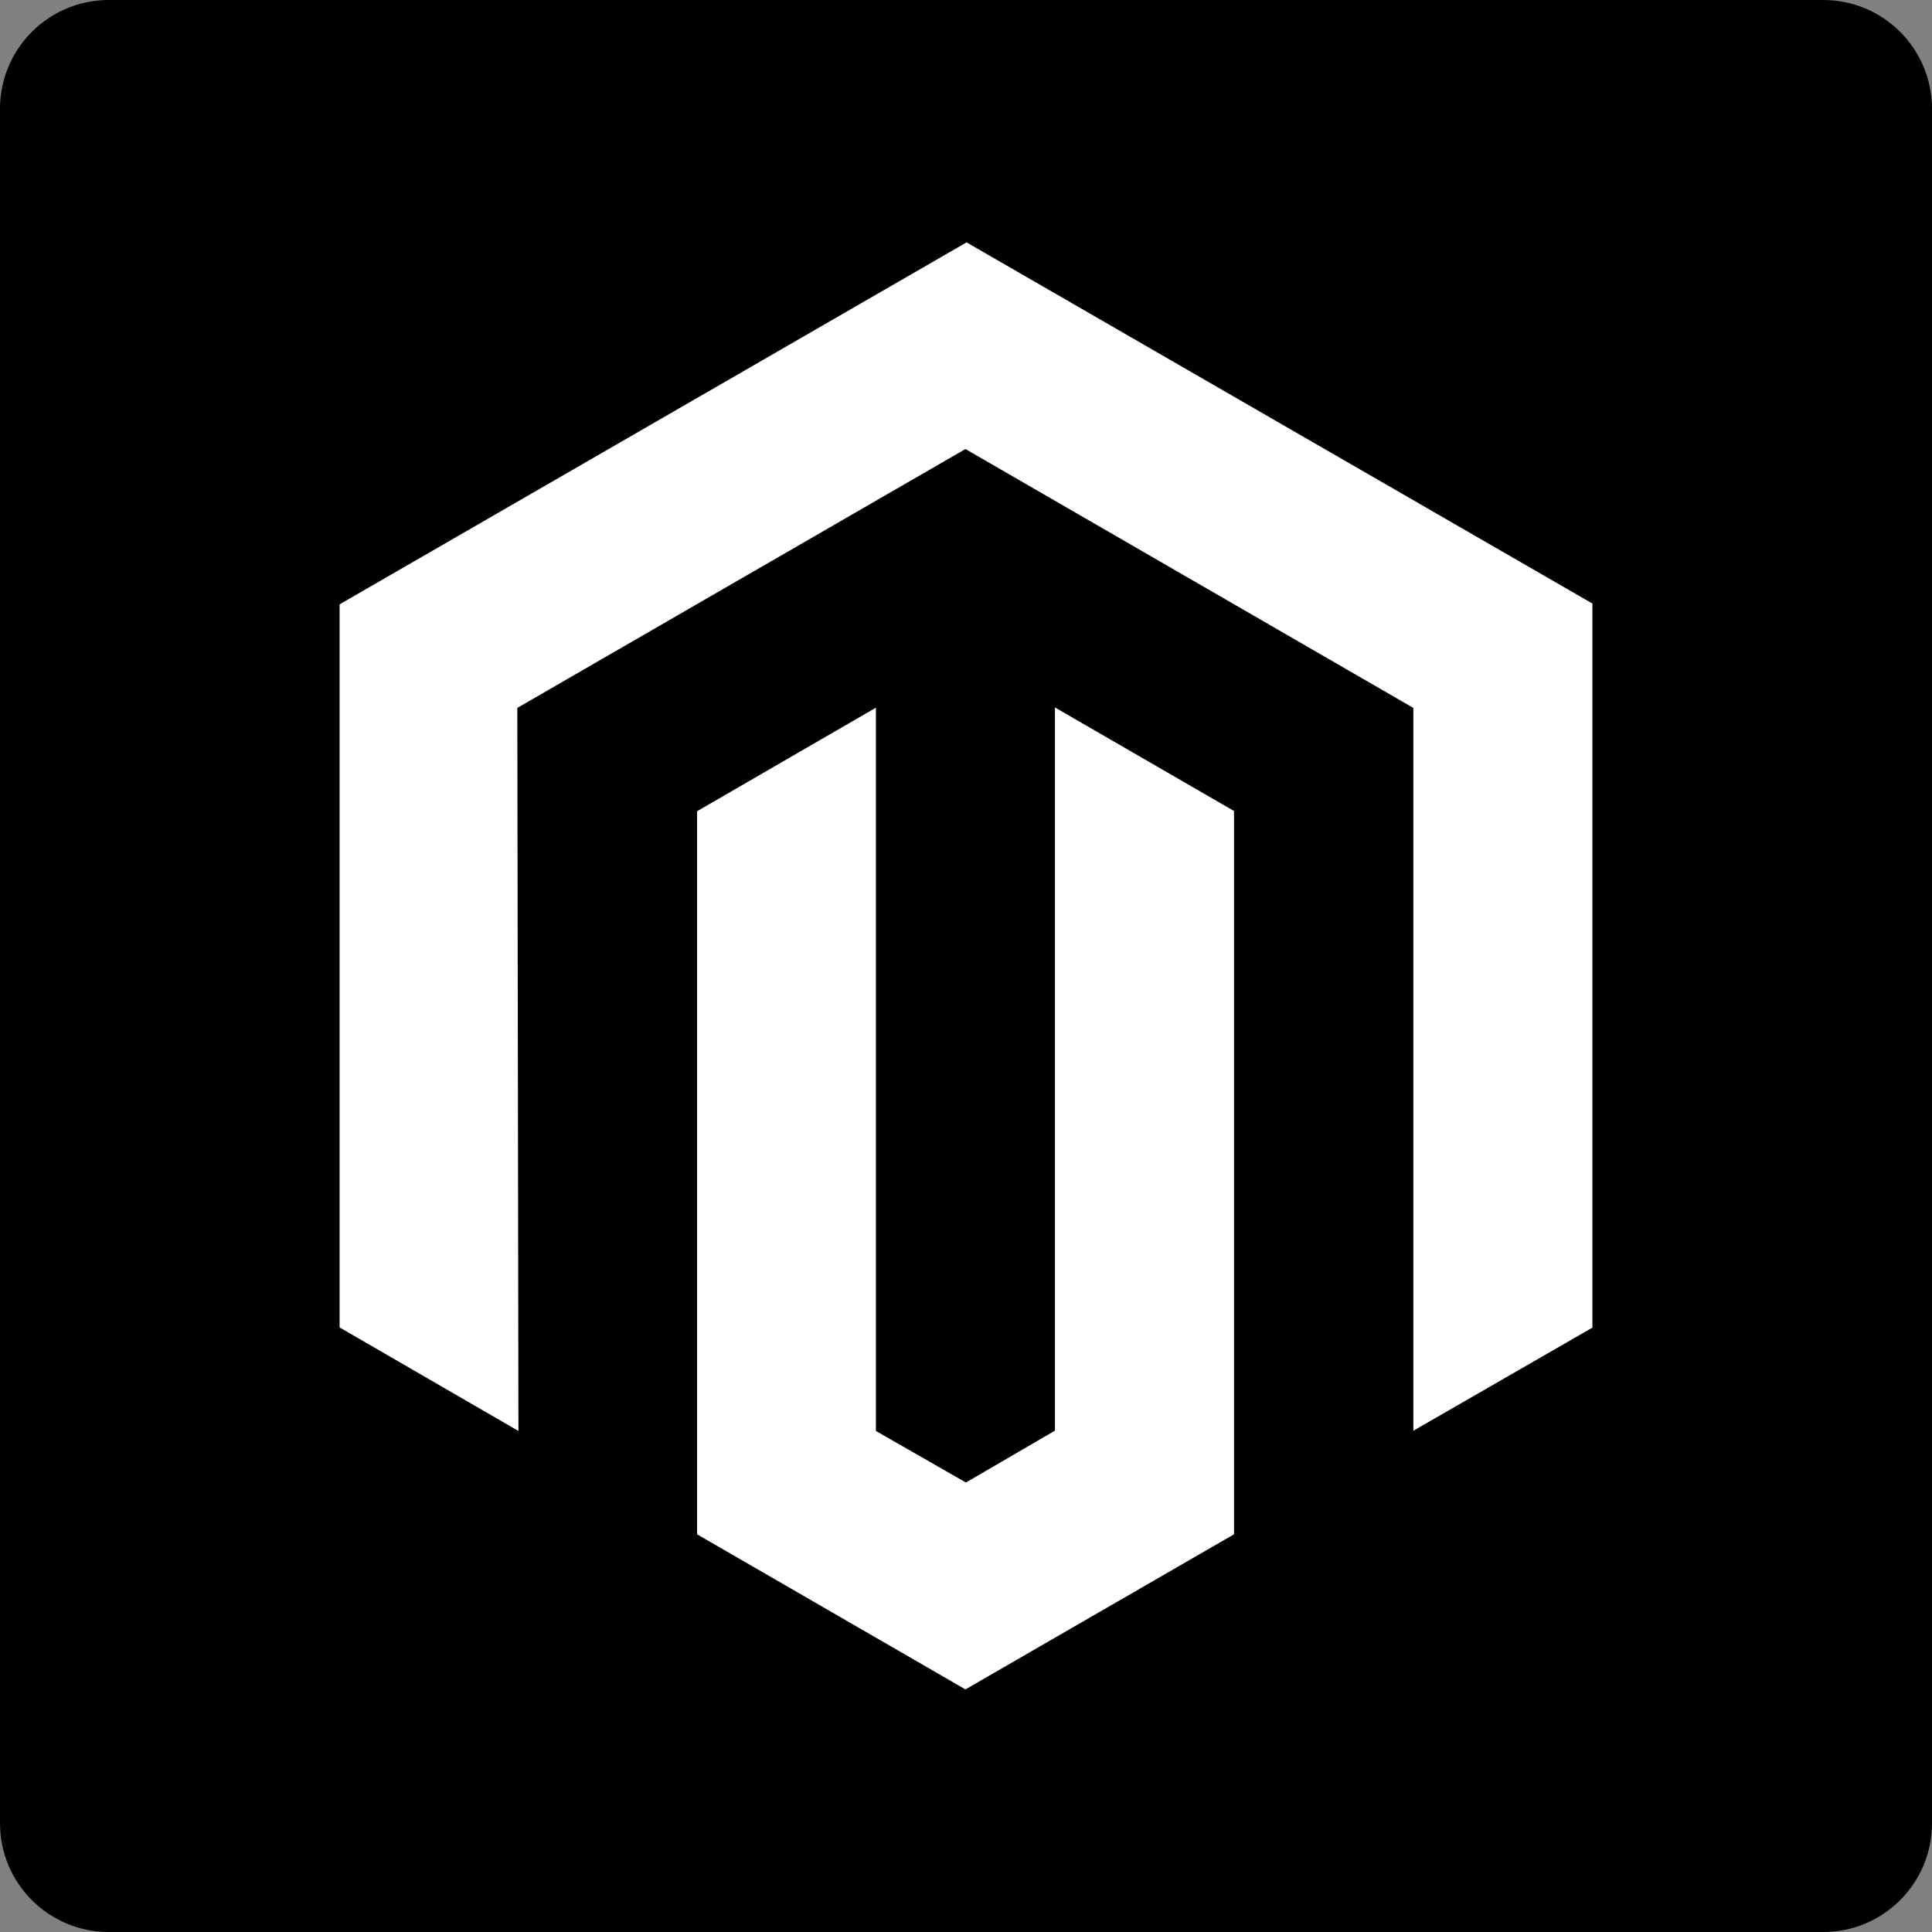 <?xml version="1.0" encoding="iso-8859-1"?>
<!-- Generator: Adobe Illustrator 28.3.0, SVG Export Plug-In . SVG Version: 6.00 Build 0)  -->
<svg version="1.1" id="b" xmlns="http://www.w3.org/2000/svg" xmlns:xlink="http://www.w3.org/1999/xlink" x="0px" y="0px"
	 viewBox="0 0 85.45 85.45" style="enable-background:new 0 0 85.45 85.45;" xml:space="preserve">
<rect x="0" y="0" width="85.45" height="85.45" fill="#808080" stroke="none"/>
<g id="c">
	<g>
		<path d="M4.81,0h75.83c2.656,0,4.81,2.154,4.81,4.81v75.83c0,2.656-2.154,4.81-4.81,4.81H4.81C2.154,85.45,0,83.296,0,80.64V4.81
			C0,2.154,2.154,0,4.81,0z"/>
		<path style="fill:#FFFFFF;" d="M70.43,26.71v32.01l-7.92,4.56V31.31L42.7,19.86L22.88,31.31l0.05,31.98l-7.91-4.58V26.73
			l27.73-16.01L70.44,26.7L70.43,26.71z M46.67,63.27l-3.95,2.3l-3.98-2.28V31.3l-7.91,4.58v31.98l11.87,6.86l11.88-6.86V35.87
			l-7.92-4.58v31.98L46.67,63.27z"/>
	</g>
</g>
</svg>
